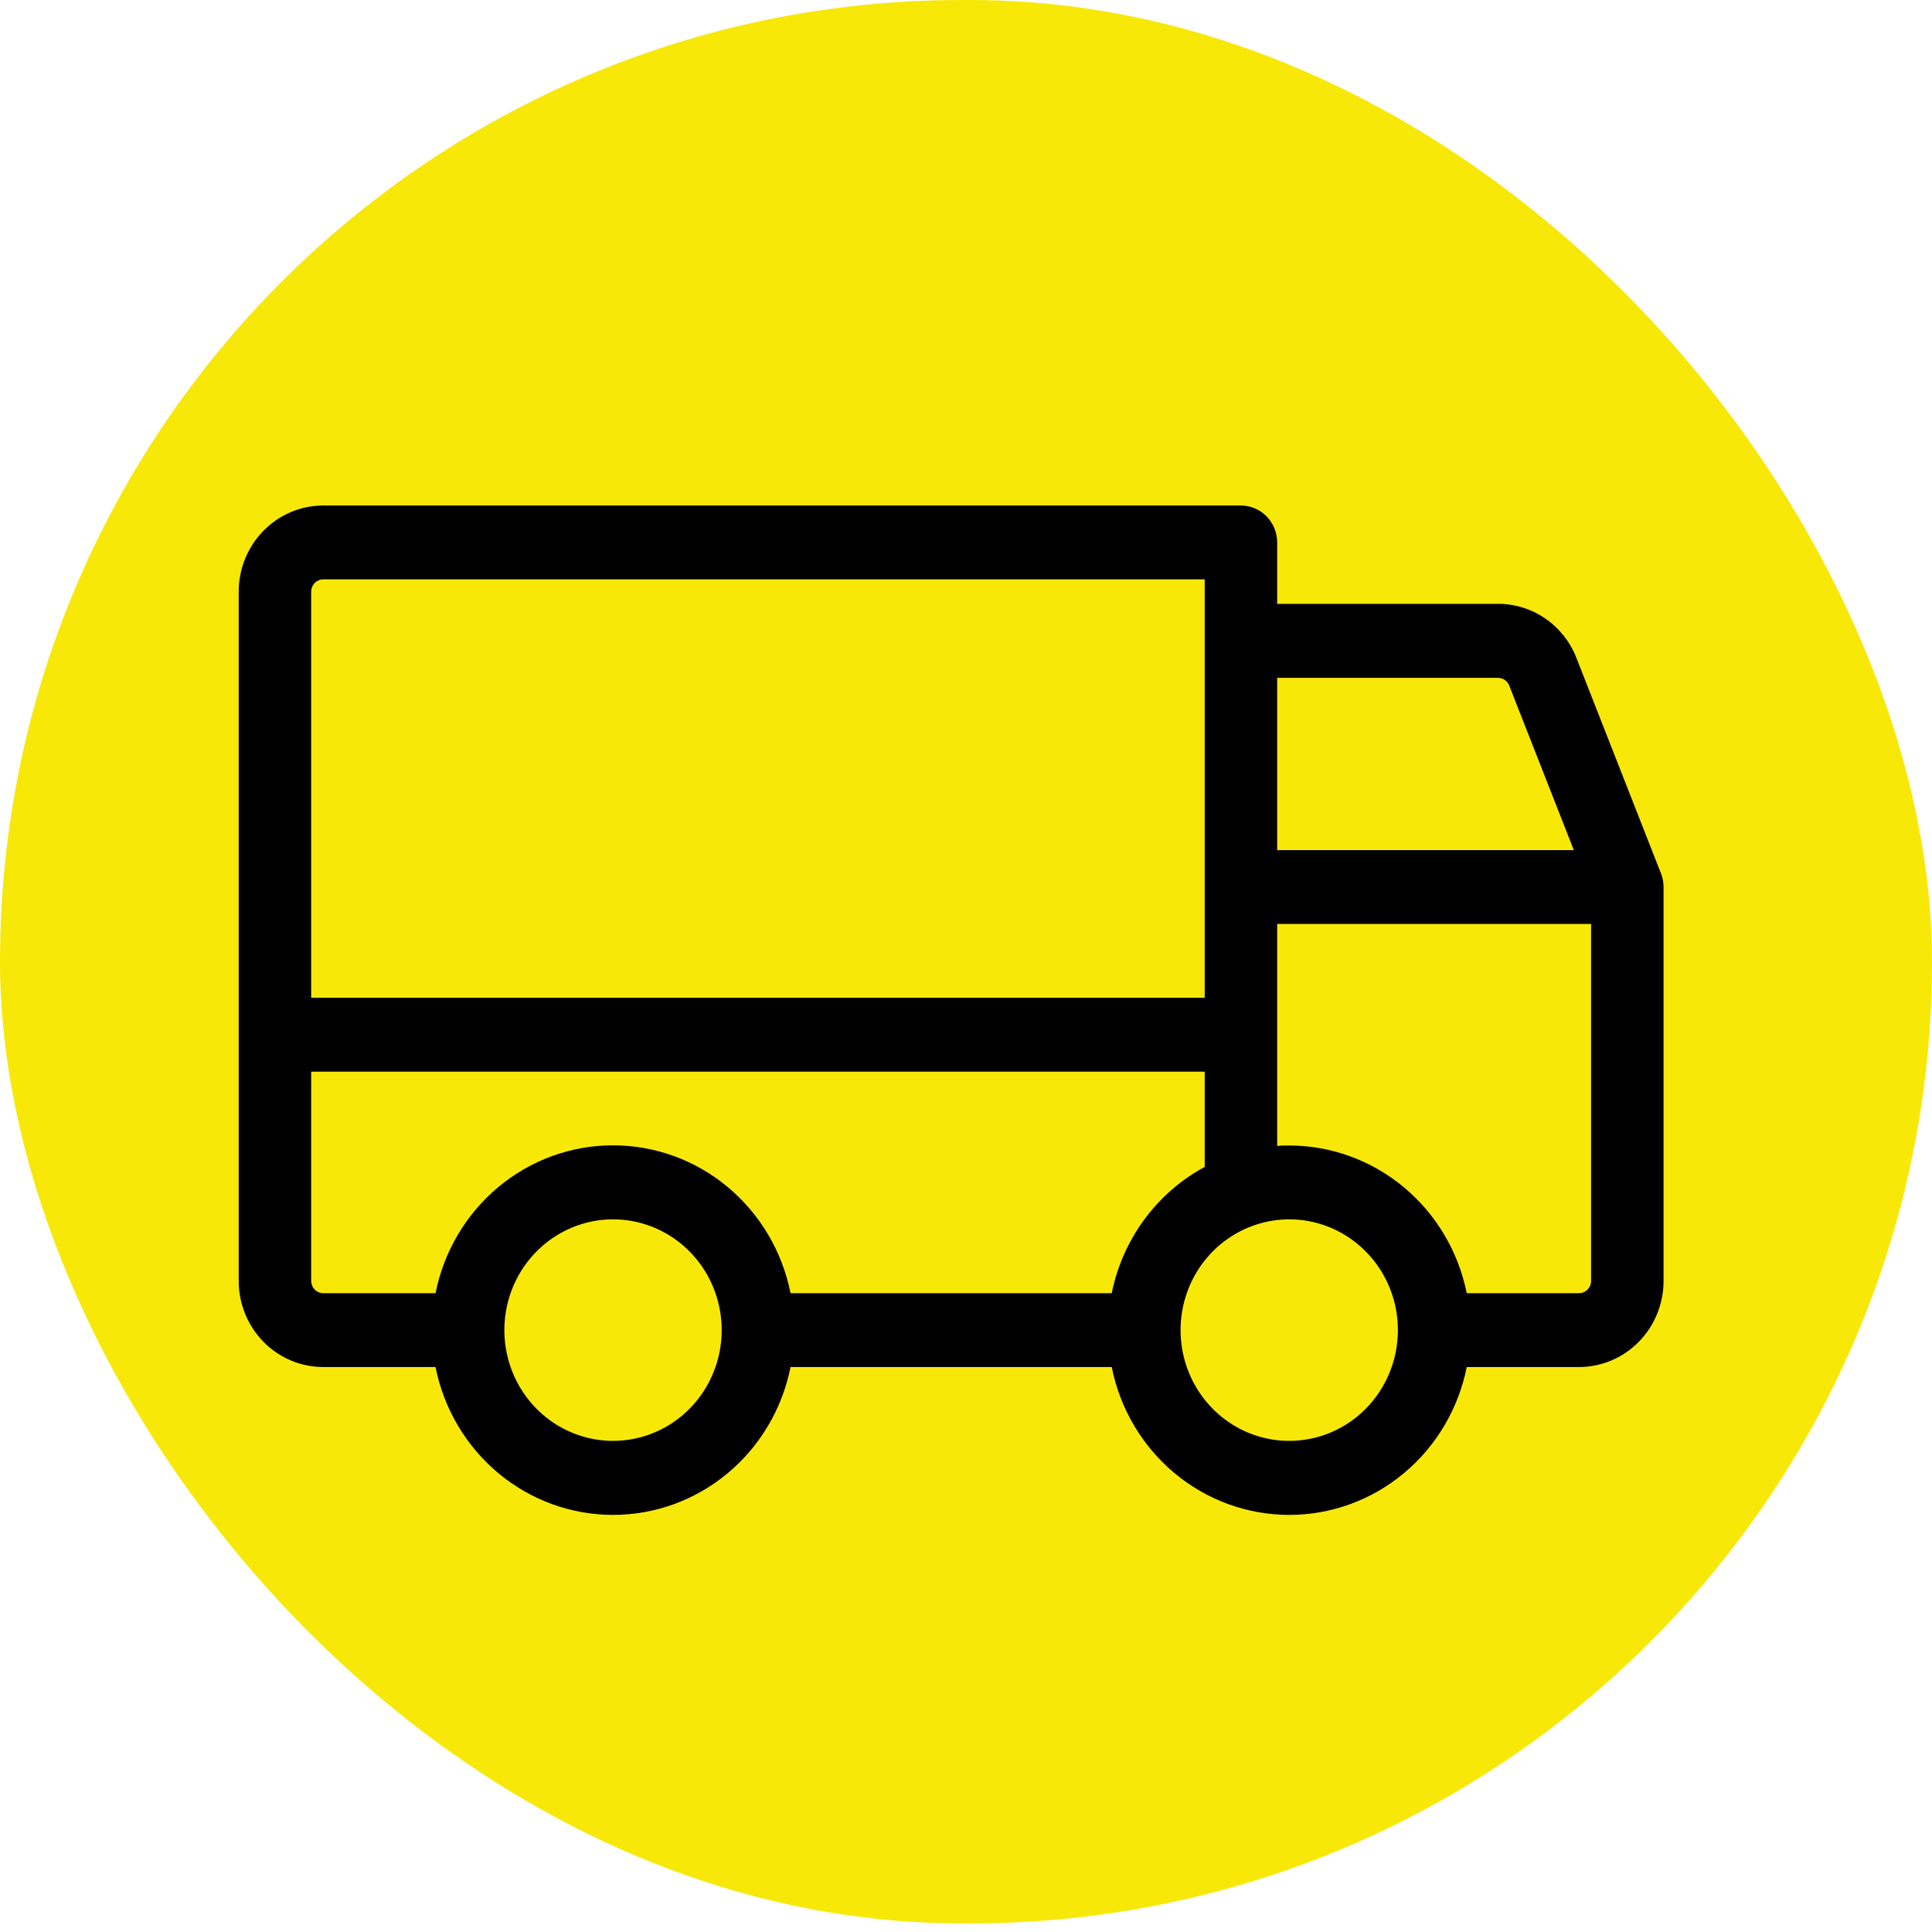 <svg width="65" height="65" viewBox="0 0 65 65" fill="none" xmlns="http://www.w3.org/2000/svg"><rect width="65" height="64.71" rx="32.355" fill="#F7E808"/><path d="M55.881 29.384L53.038 22.138C52.828 21.599 52.464 21.137 51.993 20.812C51.522 20.487 50.966 20.314 50.397 20.316H42.969V18.25C42.969 17.921 42.84 17.605 42.612 17.372C42.383 17.139 42.073 17.008 41.75 17.008H10.875C10.121 17.008 9.397 17.313 8.864 17.857C8.331 18.4 8.031 19.137 8.031 19.906V43.094C8.031 43.862 8.331 44.6 8.864 45.143C9.397 45.687 10.121 45.992 10.875 45.992H14.653C14.933 47.396 15.68 48.658 16.769 49.565C17.857 50.472 19.219 50.967 20.625 50.967C22.031 50.967 23.393 50.472 24.481 49.565C25.57 48.658 26.317 47.396 26.597 45.992H37.403C37.683 47.396 38.43 48.658 39.519 49.565C40.607 50.472 41.969 50.967 43.375 50.967C44.781 50.967 46.143 50.472 47.231 49.565C48.32 48.658 49.067 47.396 49.347 45.992H53.125C53.879 45.992 54.602 45.687 55.136 45.143C55.669 44.6 55.969 43.862 55.969 43.094V29.844C55.968 29.686 55.939 29.53 55.881 29.384ZM42.969 22.805H50.399C50.48 22.805 50.56 22.829 50.627 22.876C50.695 22.922 50.747 22.988 50.777 23.066L52.95 28.602H42.969V22.805ZM10.469 19.906C10.469 19.796 10.512 19.691 10.588 19.613C10.664 19.536 10.767 19.492 10.875 19.492H40.531V33.57H10.469V19.906ZM20.625 48.477C19.902 48.477 19.195 48.258 18.594 47.849C17.992 47.439 17.524 46.857 17.247 46.176C16.97 45.495 16.898 44.746 17.039 44.023C17.18 43.3 17.528 42.636 18.04 42.115C18.551 41.594 19.203 41.239 19.912 41.095C20.621 40.951 21.356 41.025 22.024 41.307C22.692 41.589 23.263 42.067 23.665 42.68C24.067 43.292 24.281 44.013 24.281 44.75C24.281 45.738 23.896 46.686 23.21 47.385C22.525 48.084 21.595 48.477 20.625 48.477ZM37.403 43.508H26.597C26.317 42.104 25.57 40.842 24.481 39.935C23.393 39.028 22.031 38.533 20.625 38.533C19.219 38.533 17.857 39.028 16.769 39.935C15.68 40.842 14.933 42.104 14.653 43.508H10.875C10.767 43.508 10.664 43.464 10.588 43.386C10.512 43.309 10.469 43.204 10.469 43.094V36.055H40.531V39.26C39.735 39.689 39.042 40.293 38.501 41.027C37.96 41.761 37.585 42.608 37.403 43.508ZM43.375 48.477C42.652 48.477 41.945 48.258 41.344 47.849C40.742 47.439 40.274 46.857 39.997 46.176C39.72 45.495 39.648 44.746 39.789 44.023C39.93 43.3 40.278 42.636 40.79 42.115C41.301 41.594 41.953 41.239 42.662 41.095C43.371 40.951 44.106 41.025 44.774 41.307C45.442 41.589 46.013 42.067 46.415 42.68C46.817 43.292 47.031 44.013 47.031 44.75C47.031 45.738 46.646 46.686 45.96 47.385C45.275 48.084 44.345 48.477 43.375 48.477ZM53.531 43.094C53.531 43.204 53.488 43.309 53.412 43.386C53.336 43.464 53.233 43.508 53.125 43.508H49.347C49.064 42.106 48.316 40.846 47.228 39.941C46.14 39.036 44.779 38.541 43.375 38.539C43.239 38.539 43.103 38.539 42.969 38.554V31.086H53.531V43.094Z" fill="black"/></svg>